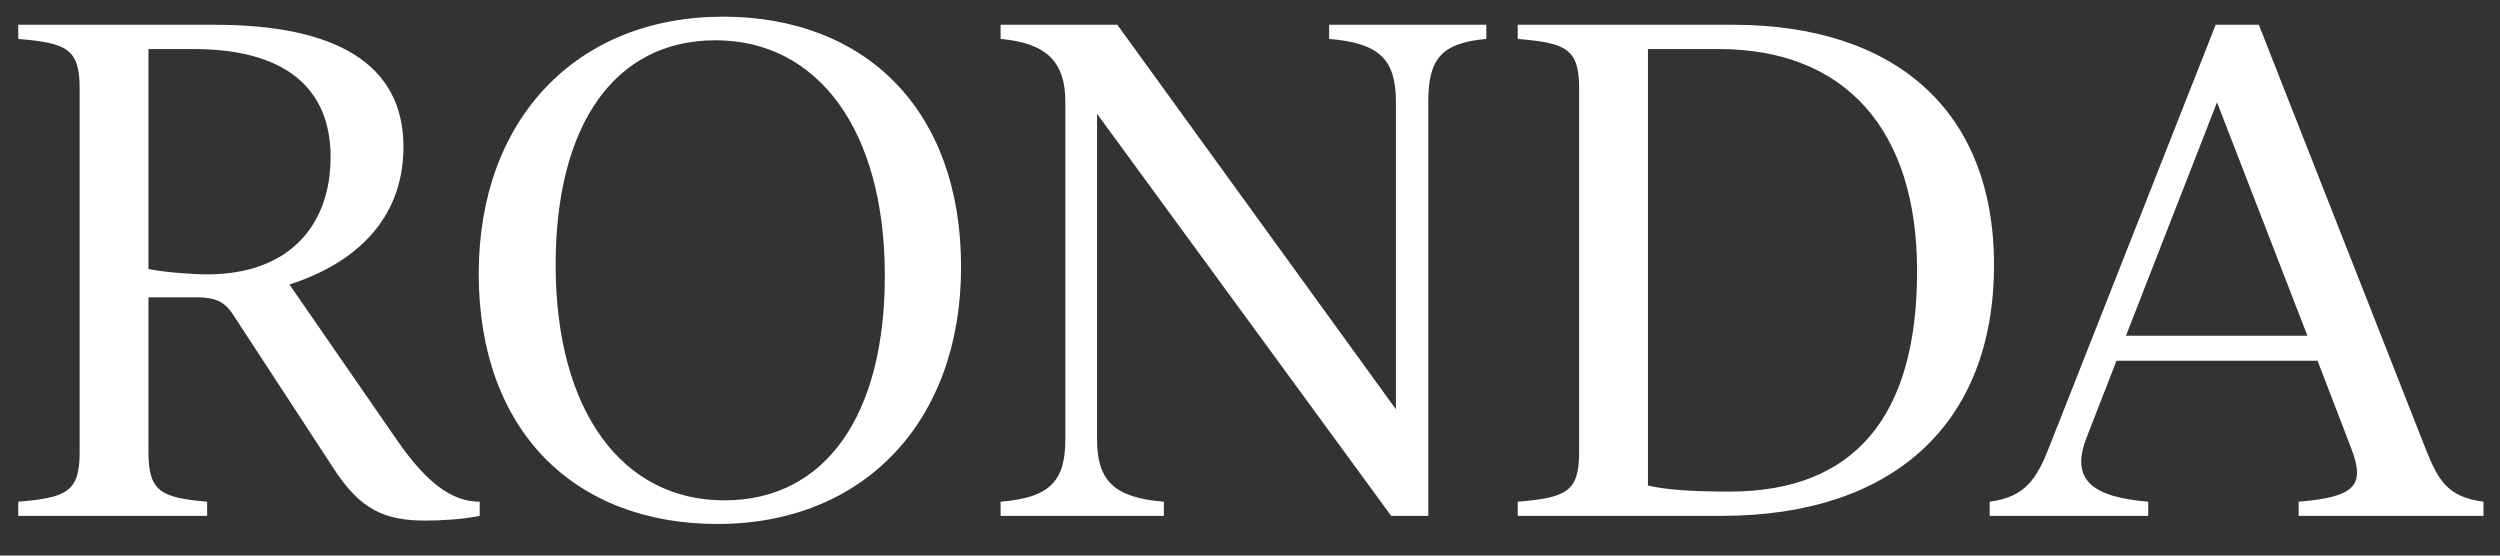 <?xml version="1.0" encoding="UTF-8"?>
<svg width="63px" height="14px" viewBox="0 0 63 14" version="1.1" xmlns="http://www.w3.org/2000/svg" xmlns:xlink="http://www.w3.org/1999/xlink">
    <rect x="0" y="0" width="63" height="14" fill="#333333" stroke="none"/>
    <title>RONDA</title>
    <g id="Page-1" stroke="none" stroke-width="1" fill="none" fill-rule="evenodd">
        <g id="Artboard-Copy-8" transform="translate(-58, -86)" fill="#FFFFFF" fill-rule="nonzero">
            <path d="M68.728,99.119 C69.119,99.119 69.68,99.085 70.088,99 L70.088,98.643 C69.374,98.643 68.745,98.15 68.031,97.13 L65.294,93.169 C66.892,92.659 68.167,91.571 68.167,89.701 C68.167,87.61 66.467,86.624 63.407,86.624 L58.46,86.624 L58.46,86.981 C59.667,87.083 60.007,87.219 60.007,88.222 L60.007,97.402 C60.007,98.405 59.667,98.541 58.46,98.643 L58.46,99 L63.22,99 L63.22,98.643 C62.081,98.541 61.741,98.405 61.741,97.402 L61.741,93.492 L62.948,93.492 C63.441,93.492 63.662,93.611 63.866,93.917 L66.399,97.793 C67.079,98.847 67.691,99.119 68.728,99.119 Z M63.22,92.914 C62.863,92.914 62.132,92.863 61.741,92.778 L61.741,87.236 L62.88,87.236 C65.124,87.236 66.331,88.171 66.331,89.956 C66.331,91.656 65.311,92.914 63.22,92.914 Z M76.082,99.204 C79.754,99.204 82.219,96.637 82.219,92.727 C82.219,88.766 79.805,86.42 76.218,86.42 C72.546,86.42 70.064,88.987 70.064,92.897 C70.064,96.858 72.478,99.204 76.082,99.204 Z M76.252,98.609 C73.685,98.609 72.002,96.365 72.002,92.676 C72.002,89.157 73.481,87.015 76.031,87.015 C78.598,87.015 80.298,89.259 80.298,92.948 C80.298,96.467 78.802,98.609 76.252,98.609 Z M87.329,99 L87.329,98.643 C86.071,98.541 85.646,98.116 85.646,97.062 L85.646,88.868 L93.058,99 L93.993,99 L93.993,88.562 C93.993,87.508 94.299,87.083 95.455,86.981 L95.455,86.624 L91.494,86.624 L91.494,86.981 C92.769,87.083 93.177,87.508 93.177,88.562 L93.177,96.314 L86.156,86.624 L83.215,86.624 L83.215,86.981 C84.371,87.083 84.847,87.559 84.847,88.562 L84.847,97.062 C84.847,98.116 84.473,98.541 83.215,98.643 L83.215,99 L87.329,99 Z M101.381,99 C105.716,99 108.249,96.671 108.249,92.676 C108.249,88.749 105.716,86.624 101.67,86.624 L96.247,86.624 L96.247,86.981 C97.454,87.083 97.794,87.219 97.794,88.222 L97.794,97.402 C97.794,98.405 97.454,98.541 96.247,98.643 L96.247,99 L101.381,99 Z M101.585,98.388 C100.599,98.388 99.953,98.337 99.528,98.235 L99.528,87.236 L101.313,87.236 C104.492,87.236 106.311,89.259 106.311,92.829 C106.311,96.501 104.73,98.388 101.585,98.388 Z M112.135,99 L112.135,98.643 C110.707,98.524 110.163,98.082 110.588,97.011 L111.336,95.09 L116.402,95.09 L117.252,97.3 C117.609,98.235 117.354,98.524 115.926,98.643 L115.926,99 L120.584,99 L120.584,98.643 C119.683,98.524 119.445,98.116 119.122,97.3 L114.923,86.624 L113.835,86.624 L109.653,97.232 C109.33,98.065 109.041,98.524 108.14,98.643 L108.14,99 L112.135,99 Z M116.147,94.461 L111.574,94.461 L113.869,88.579 L116.147,94.461 Z" id="RONDA"></path>
        </g>
    </g>
</svg>